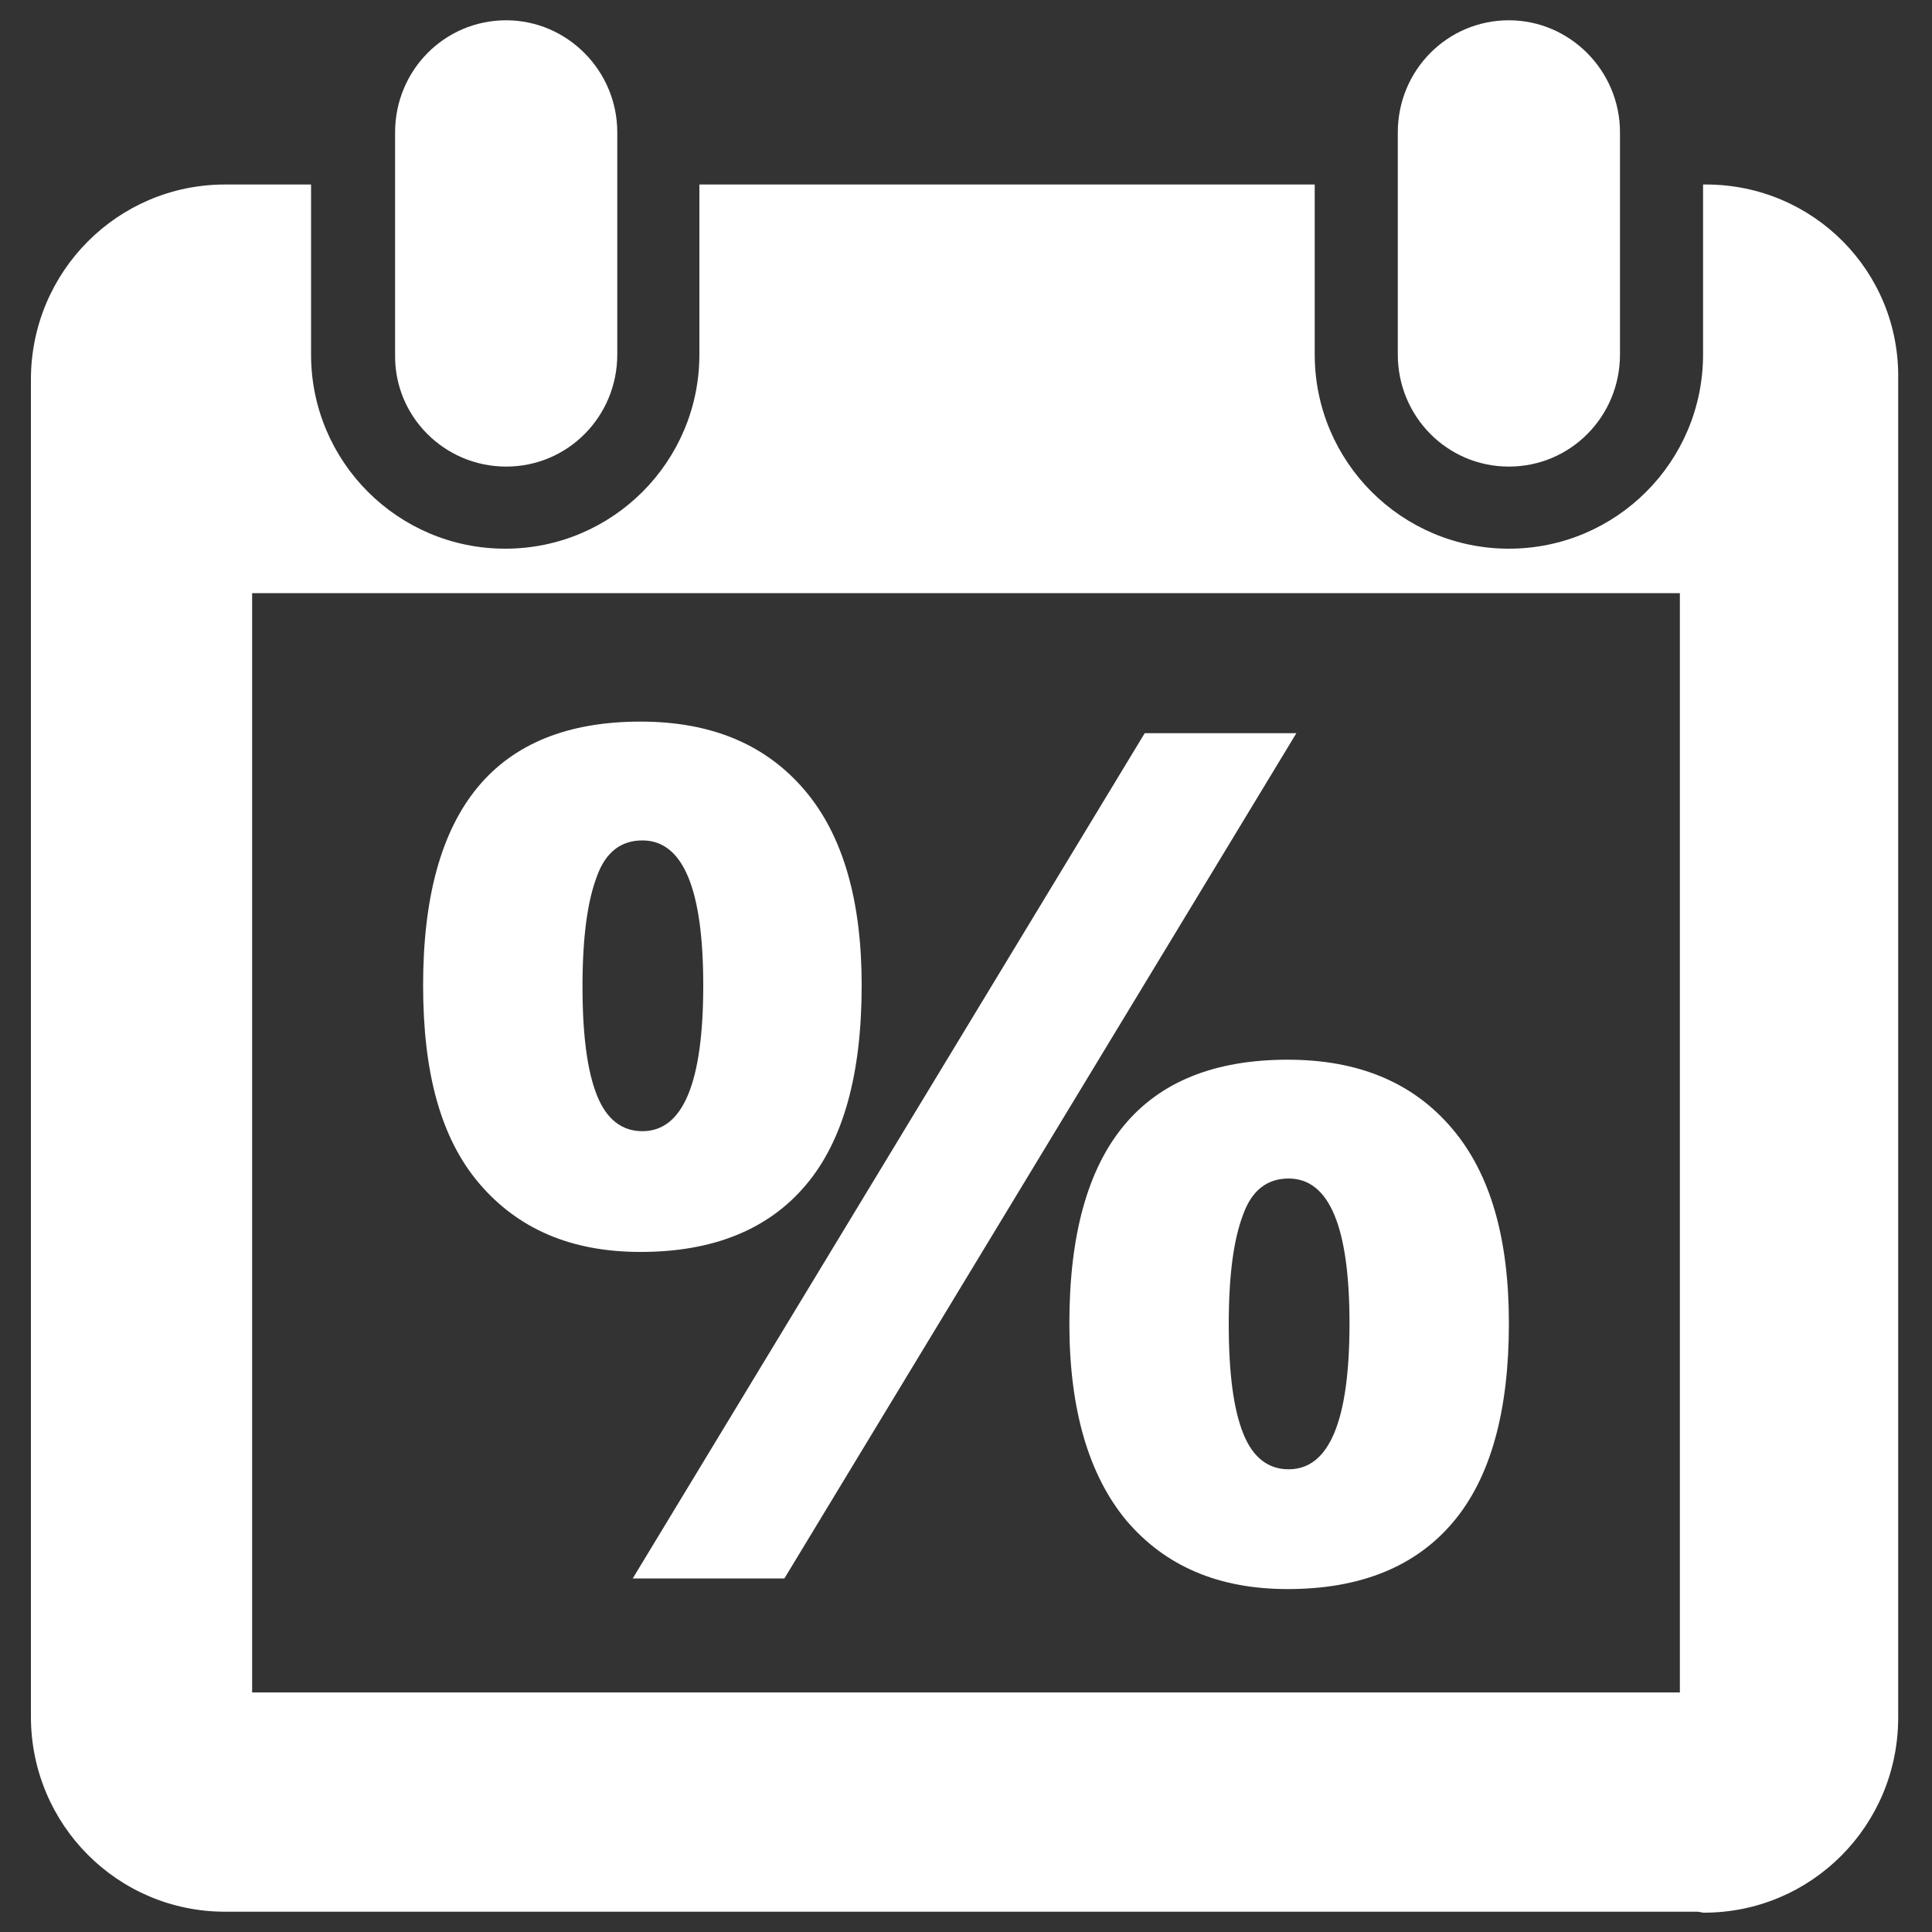 <?xml version="1.0" encoding="utf-8"?>
<!-- Generator: Adobe Illustrator 24.3.0, SVG Export Plug-In . SVG Version: 6.00 Build 0)  -->
<svg version="1.1" id="Layer_1" xmlns="http://www.w3.org/2000/svg" xmlns:xlink="http://www.w3.org/1999/xlink" x="0px" y="0px"
	 viewBox="0 0 200 200" style="enable-background:new 0 0 200 200;" xml:space="preserve">
<rect x="0" y="0" width="200" height="200" fill="#333333" stroke="none"/>
<style type="text/css">
	.st0{fill:#FFFFFF;}
</style>
<g>
	<g>
		<path class="st0" d="M176.6,19.1h-0.3v17.6c0,11.1-9,20.1-20.1,20.1c-11.1,0-20.1-9-20.1-20.1V19.1H72.4v17.6
			c0,11.1-9,20.1-20.1,20.1c-11.1,0-20.1-9-20.1-20.1V19.1h-8.9c-11.1,0-20.1,9-20.1,20.2v138.4c0,11.2,9,20.2,20.1,20.2
			c0.1,0,0.3,0,0.4,0h152v0c0.2,0,0.5,0.1,0.7,0.1c11.1,0,20.1-9,20.1-20.2V39.3C196.7,28.1,187.7,19.1,176.6,19.1z M173.9,91.8
			v83.4H26.1v-90v-7.3V61.4h147.8v16.4V91.8z"/>
		<path class="st0" d="M52.4,48.3c6.4,0,11.5-5.2,11.5-11.6V19.1v-5.4v0c0-6.4-5.2-11.6-11.5-11.6c-6.4,0-11.5,5.2-11.5,11.6v0v5.4
			v17.6C40.8,43.1,46,48.3,52.4,48.3z"/>
		<path class="st0" d="M156.2,48.3c6.4,0,11.5-5.2,11.5-11.6V19.1v-5.4v0c0-6.4-5.2-11.6-11.5-11.6c-6.4,0-11.5,5.2-11.5,11.6v0v5.4
			v17.6C144.7,43.1,149.8,48.3,156.2,48.3z"/>
	</g>
	<g>
		<path class="st0" d="M89.2,102c0,9.2-1.9,16.1-5.8,20.7c-3.9,4.6-9.6,6.9-17.1,6.9c-7.2,0-12.7-2.4-16.7-7.1S43.8,111,43.8,102
			c0-18.2,7.5-27.3,22.5-27.3c7.4,0,13,2.4,17,7.1S89.2,93.3,89.2,102z M60.3,102.1c0,5.1,0.5,8.8,1.5,11.3c1,2.5,2.6,3.7,4.7,3.7
			c4.2,0,6.3-5,6.3-15.1c0-10-2.1-15-6.3-15c-2.2,0-3.8,1.2-4.7,3.7C60.8,93.3,60.3,97.1,60.3,102.1z M134.2,75.9l-53,87.5H65.5
			l53-87.5H134.2z M156.2,137c0,9.1-1.9,16-5.8,20.6s-9.6,6.9-17.1,6.9c-7.2,0-12.7-2.4-16.7-7.1c-3.9-4.7-5.9-11.5-5.9-20.4
			c0-18.2,7.5-27.3,22.6-27.3c7.4,0,13,2.4,17,7.1S156.2,128.2,156.2,137z M127.2,137.1c0,5.1,0.5,8.8,1.5,11.3
			c1,2.5,2.6,3.7,4.7,3.7c4.2,0,6.3-5,6.3-15.1c0-10-2.1-15-6.3-15c-2.2,0-3.8,1.2-4.7,3.7C127.7,128.3,127.2,132,127.2,137.1z"/>
	</g>
</g>
</svg>
